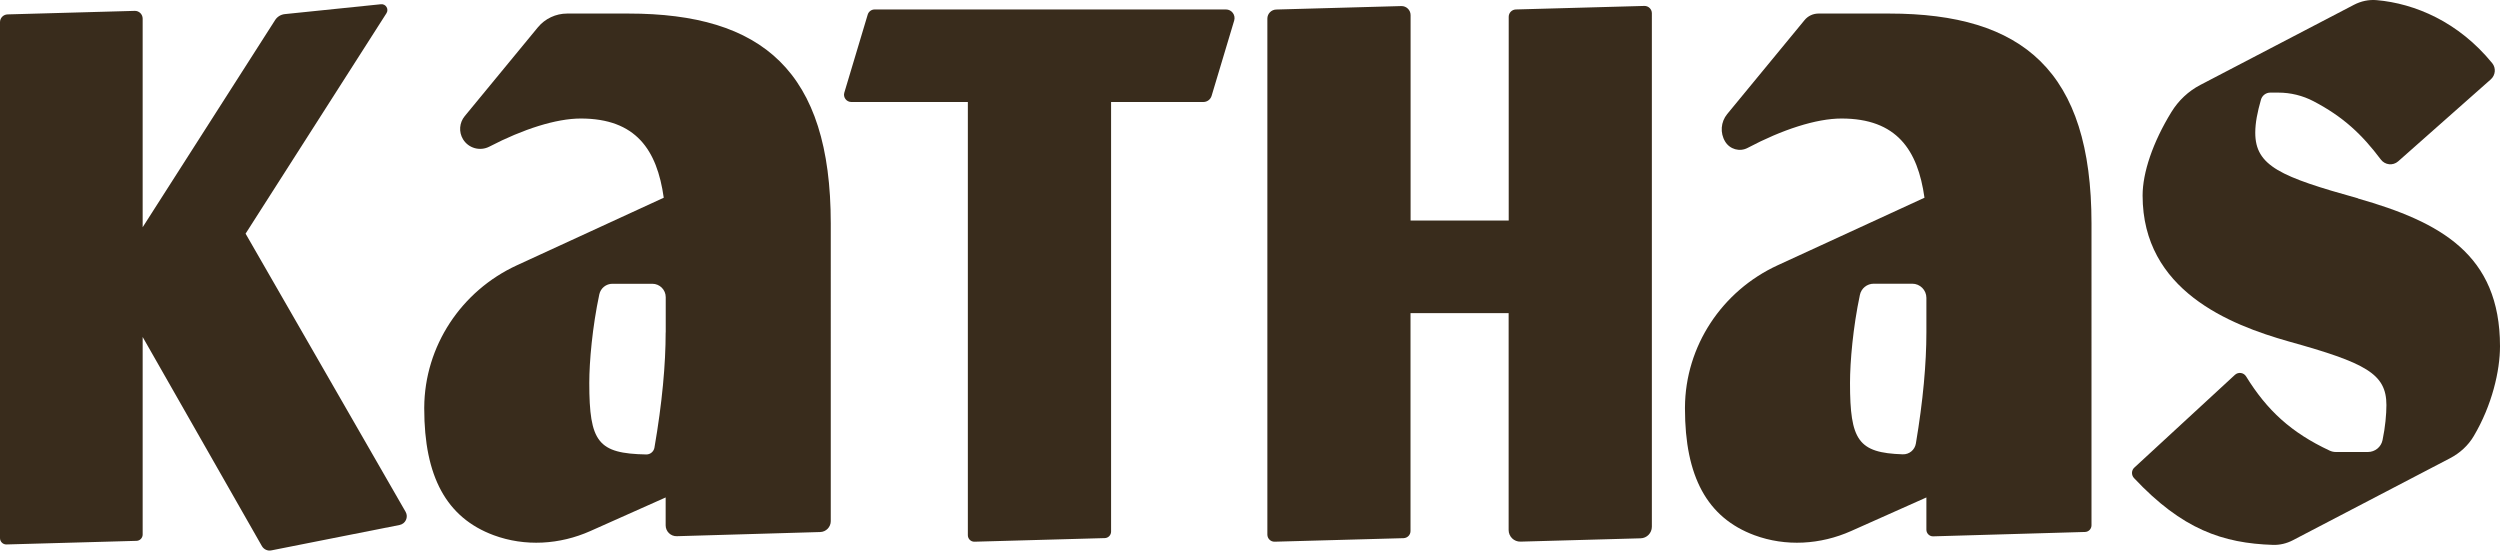 <?xml version="1.0" encoding="UTF-8"?>
<svg id="Layer_2" data-name="Layer 2" xmlns="http://www.w3.org/2000/svg" viewBox="0 0 354.16 78">
  <defs>
    <style>
      .cls-1 {
        fill: #392c1c;
      }
    </style>
  </defs>
  <g id="Layer_1-2" data-name="Layer 1">
    <g>
      <path class="cls-1" d="M89.03,1.92h-8.68c-1.61,0-3.14.72-4.16,1.96l-10.36,12.58c-.76.93-.86,2.23-.24,3.26h0c.77,1.28,2.41,1.74,3.74,1.05,4.77-2.48,9.46-3.98,12.94-3.98,7.84,0,10.81,4.46,11.76,11.22l-20.8,9.57c-7.89,3.63-13.08,11.46-13.13,20.14,0,.06,0,.11,0,.17,0,9.6,3.13,15.44,9.84,17.93,4.44,1.64,9.36,1.34,13.69-.59l10.67-4.76v3.95c0,.87.72,1.57,1.59,1.54l20.3-.59c.83-.02,1.5-.71,1.5-1.54V31.66c0-21.63-9.73-29.74-28.66-29.74ZM94.3,47.08c0,4.51-.49,9.99-1.59,16.34-.1.56-.59.97-1.16.96-6.83-.13-8.07-1.73-8.07-10.13,0-3.04.44-7.95,1.42-12.55.19-.88.96-1.5,1.86-1.5h5.65c1.05,0,1.9.85,1.9,1.9v5Z"/>
      <path class="cls-1" d="M267.63,1.92h-10.02c-.76,0-1.49.34-1.97.93l-10.96,13.31c-.91,1.11-1.03,2.67-.29,3.89h0c.66,1.1,2.06,1.5,3.19.9,4.89-2.59,9.72-4.16,13.29-4.16,7.84,0,10.81,4.46,11.76,11.22l-20.8,9.57c-7.89,3.63-13.09,11.46-13.13,20.14,0,.06,0,.11,0,.17,0,9.6,3.13,15.44,9.84,17.93,4.44,1.64,9.36,1.34,13.69-.59l10.67-4.76v4.57c0,.53.44.96.97.94l21.5-.62c.51-.01.92-.43.92-.94V31.66c0-21.63-9.73-29.74-28.66-29.74ZM272.9,47.08c0,4.36-.46,9.65-1.49,15.75-.15.91-.95,1.57-1.87,1.53-6.3-.21-7.46-1.97-7.46-10.11,0-3.03.43-7.9,1.4-12.47.19-.93,1.01-1.59,1.96-1.59h5.46c1.1,0,2,.9,2,2v4.9Z"/>
      <path class="cls-1" d="M334.05,28.1c-10.96-3.05-14.56-4.58-14.56-9.29,0-1.41.3-2.92.81-4.7.17-.58.7-.99,1.31-.99h1.16c1.73,0,3.44.42,4.97,1.22,4.19,2.19,6.85,4.68,9.54,8.26.59.78,1.71.91,2.45.26l13.13-11.62c.66-.59.76-1.6.2-2.29-4.78-5.87-10.99-8.46-16.36-8.93-1.12-.1-2.23.14-3.23.66l-21.76,11.35c-1.69.88-3.1,2.21-4.1,3.84-2.64,4.3-4.08,8.59-4.08,11.82,0,13.45,12.34,18.31,20.67,20.67,10.96,3.05,13.87,4.58,13.87,9.02,0,1.28-.16,3.12-.55,4.97-.2.98-1.07,1.68-2.07,1.68h-4.54c-.31,0-.62-.07-.89-.2-5.45-2.55-8.87-5.71-11.83-10.51-.34-.55-1.1-.66-1.58-.22l-14.25,13.14c-.43.39-.44,1.06-.05,1.48,6.83,7.29,12.61,9.24,19.69,9.47.97.03,1.93-.2,2.8-.65l22.29-11.63c1.38-.72,2.56-1.79,3.35-3.13,2.6-4.38,3.72-9.27,3.72-12.72,0-13.04-8.46-17.61-20.11-20.94Z"/>
      <path class="cls-1" d="M53.97.6l-13.63,1.4c-.56.06-1.07.37-1.37.85l-18.76,29.34V2.64c0-.62-.51-1.12-1.13-1.1L1.07,2.04c-.6.02-1.07.5-1.07,1.1v73.09c0,.51.42.92.93.9l18.4-.51c.49-.01.88-.41.88-.9v-27.98l16.89,29.62c.27.47.81.72,1.34.61l18.17-3.6c.84-.17,1.28-1.11.85-1.86l-22.67-39.41L54.75,1.87c.37-.58-.09-1.34-.78-1.27Z"/>
      <path class="cls-1" d="M120.59,14.45h16.52v61.37c0,.52.43.94.95.92l18.44-.51c.5-.01.9-.42.9-.92V14.45h13.07c.54,0,1.01-.35,1.17-.87l3.2-10.67c.23-.78-.35-1.57-1.17-1.57h-49.76c-.46,0-.86.3-.99.74l-3.31,11.04c-.2.66.3,1.33.99,1.33Z"/>
      <path class="cls-1" d="M213.73,31.24h-13.9V2.14c0-.72-.6-1.3-1.32-1.28l-17.72.49c-.69.02-1.25.59-1.25,1.28v73.1c0,.57.47,1.03,1.04,1.01l18.25-.5c.55-.02.99-.46.99-1.01v-30.87h13.9v30.73c0,.92.76,1.67,1.69,1.64l17-.47c.89-.02,1.6-.75,1.6-1.64V1.88c0-.58-.48-1.05-1.06-1.04l-18.21.5c-.56.02-1.01.47-1.01,1.04v28.86Z"/>
    </g>
  </g>
</svg>